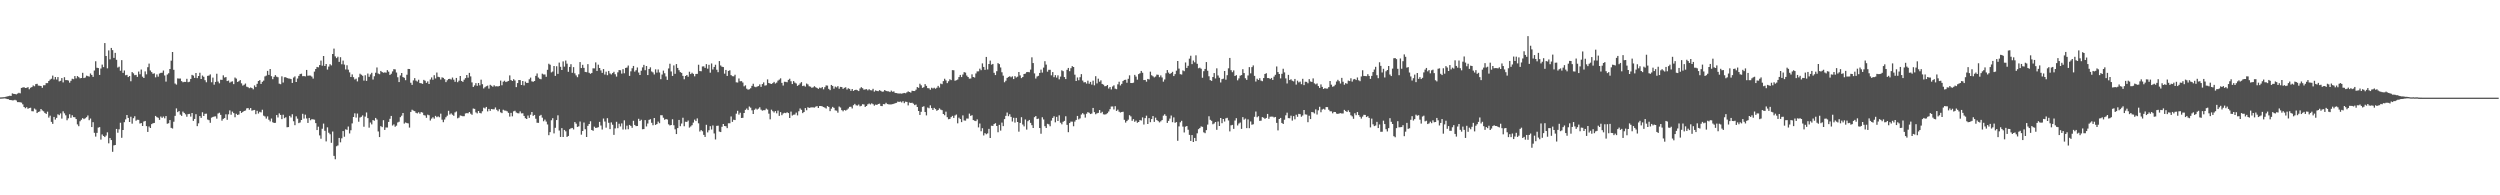 <svg xmlns="http://www.w3.org/2000/svg" width="1920" height="150"><path fill="#4f4f4f" d="M0 74.808h1v1H0zM1 74.764h1v1H1zM2 74.659h1v1H2zM3 74.593h1v1H3zM4 74.359h1v1.38H4zM5 74.039h1v2.06H5zM6 73.814h1v2.371H6zM7 73.524h1v3.291H7zM8 73.682h1v3.165H8zM9 71.72h1v5.379H9zM10 72.109h1v4.946H10zM11 72.21h1v4.461H11zM12 72.487h1v4.672H12zM13 71.906h1v6.548H13zM14 71.267h1v7.162H14zM15 71.681h1v6.855H15zM16 67.557h1v11.236H16zM17 67.197h1v12.909H17zM18 66.987h1v15.2H18zM19 67.582h1v15.553H19zM20 67.422h1v14.921H20zM21 66.941h1v16.64H21zM22 68.543h1v14.459H22zM23 67.387h1v15.347H23zM24 66.886h1v18.531H24zM25 65.614h1v19.888H25zM26 66.259h1v17.077H26zM27 64.636h1v19.544H27zM28 64.341h1v22.515H28zM29 65.73h1v20.254H29zM30 65.838h1v19.757H30zM31 66.028h1v17.679H31zM32 67.417h1v17.43H32zM33 65.501h1v20.005H33zM34 65.449h1v21.28H34zM35 63.86h1v23.66H35zM36 63.849h1v21.927H36zM37 62.194h1v28.128H37zM38 61.148h1v27.686H38zM39 60.464h1v33.154H39zM40 58.044h1v37.091H40zM41 61.027h1v28.785H41zM42 59.132h1v32.708H42zM43 61.086h1v29.416H43zM44 59.203h1v28.581H44zM45 62.51h1v25.94H45zM46 62.045h1v25.058H46zM47 59.958h1v31.122H47zM48 63.286h1v22.193H48zM49 59.296h1v27.736H49zM50 61.539h1v27.036H50zM51 61.466h1v30.92H51zM52 61.848h1v29.041H52zM53 63.506h1v24.234H53zM54 62.068h1v28.405H54zM55 60.487h1v28.054H55zM56 60.821h1v29.151H56zM57 58.424h1v31.641H57zM58 60.198h1v31.257H58zM59 58.438h1v37.105H59zM60 59.239h1v37.679H60zM61 60.171h1v32.941H61zM62 59.88h1v32.092H62zM63 55.918h1v34.802H63zM64 59.937h1v31.559H64zM65 59.528h1v31.275H65zM66 58.122h1v31.884H66zM67 58.479h1v30.206H67zM68 58.841h1v33.474H68zM69 56.406h1v34.621H69zM70 57.555h1v40.05H70zM71 59.026h1v34.83H71zM72 54.144h1v47.849H72zM73 47.044h1v57.874H73zM74 52.041h1v49.982H74zM75 52.263h1v45.738H75zM76 57.561h1v40.069H76zM77 52.657h1v54.571H77zM78 49.603h1v53.683H78zM79 51.567h1v52.87H79zM80 33.071h1v72.193H80zM81 42.989h1v61.115H81zM82 52.48h1v49.142H82zM83 38.681h1v71.396H83zM84 45.564h1v60.458H84zM85 36.834h1v70.753H85zM86 38.507h1v78.068H86zM87 44.431h1v67.233H87zM88 40.588h1v70.792H88zM89 45.943h1v53.097H89zM90 51.862h1v50.087H90zM91 51.221h1v48.103H91zM92 54.316h1v39.961H92zM93 46.207h1v59.599H93zM94 55.948h1v43.903H94zM95 54.121h1v39.723H95zM96 57.797h1v33.909H96zM97 57.518h1v30.826H97zM98 59.164h1v31.428H98zM99 58.356h1v35.345H99zM100 62.395h1v27.26H100zM101 55.357h1v39.611H101zM102 56.319h1v34.454H102zM103 57.745h1v31.531H103zM104 57.52h1v35.225H104zM105 59.015h1v32.943H105zM106 54.936h1v37.125H106zM107 57.012h1v37.839H107zM108 53.396h1v41.112H108zM109 58.898h1v37.849H109zM110 59.887h1v33.429H110zM111 54.831h1v38.027H111zM112 57.092h1v39.778H112zM113 51.588h1v49.737H113zM114 48.839h1v48.315H114zM115 54.124h1v44.191H115zM116 55.38h1v39.945H116zM117 56.655h1v38.009H117zM118 56.335h1v38.084H118zM119 59.388h1v29.654H119zM120 57.136h1v32.829H120zM121 58.866h1v31.582H121zM122 56.488h1v35.562H122zM123 55.939h1v33.557H123zM124 55.879h1v34.655H124zM125 54.165h1v35.308H125zM126 57.932h1v32.937H126zM127 62.675h1v26.468H127zM128 57.262h1v37.755H128zM129 56.255h1v38.391H129zM130 53.007h1v39.192H130zM131 46.614h1v51.563H131zM132 39.917h1v58.796H132zM133 53.588h1v39.92H133zM134 64.167h1v24.814H134zM135 64.964h1v18.286H135zM136 60.189h1v25.926H136zM137 60.363h1v24.951H137zM138 60.313h1v27.727H138zM139 62.325h1v26.679H139zM140 63.199h1v22.531H140zM141 62.892h1v23.818H141zM142 62.936h1v24.873H142zM143 60.526h1v29.144H143zM144 63.13h1v24.5H144zM145 62.75h1v24.683H145zM146 60.64h1v28.922H146zM147 57.495h1v29.284H147zM148 58.074h1v34.77H148zM149 59.818h1v31.522H149zM150 56.074h1v31.62H150zM151 60.008h1v36.887H151zM152 58.353h1v36.375H152zM153 55.856h1v33.305H153zM154 60.656h1v29.863H154zM155 57.992h1v28.226H155zM156 58.962h1v30.128H156zM157 61.617h1v25.788H157zM158 63.176h1v24.122H158zM159 58.276h1v33.534H159zM160 58.003h1v34.319H160zM161 57.138h1v37.164H161zM162 63.178h1v27.178H162zM163 59.601h1v30.204H163zM164 65.037h1v24.466H164zM165 62.943h1v26.411H165zM166 56.651h1v34.477H166zM167 62.615h1v24.598H167zM168 64.014h1v22.584H168zM169 61.221h1v26.981H169zM170 61.32h1v31.353H170zM171 57.859h1v33.445H171zM172 59.523h1v31.144H172zM173 59.166h1v28.638H173zM174 62.256h1v29.744H174zM175 61.842h1v25.942H175zM176 63.501h1v21.273H176zM177 62.753h1v25.379H177zM178 62.48h1v23.227H178zM179 64.616h1v22.248H179zM180 59.555h1v30.52H180zM181 60.347h1v27.036H181zM182 62.943h1v25.365H182zM183 62.375h1v25.509H183zM184 61.514h1v23.742H184zM185 63.995h1v22.751H185zM186 65.758h1v20.206H186zM187 65.094h1v20.142H187zM188 64.137h1v20.758H188zM189 66.545h1v16.706H189zM190 66.969h1v16.04H190zM191 67.715h1v16.58H191zM192 67.156h1v15.853H192zM193 67.63h1v17.34H193zM194 68.598h1v16.013H194zM195 65.579h1v18.849H195zM196 66.854h1v20.863H196zM197 64.355h1v20.73H197zM198 62.189h1v25.015H198zM199 61.555h1v24.308H199zM200 64.467h1v21.87H200zM201 62.805h1v21.465H201zM202 61.903h1v26.908H202zM203 58.697h1v30.755H203zM204 58.076h1v33.01H204zM205 54.424h1v34.99H205zM206 57.484h1v34.45H206zM207 53.014h1v40.22H207zM208 58.543h1v32.472H208zM209 60.816h1v33.079H209zM210 58.974h1v35.509H210zM211 57.681h1v36.629H211zM212 58.873h1v29.499H212zM213 59.322h1v30.895H213zM214 64.272h1v22.838H214zM215 64.661h1v23.594H215zM216 58.621h1v32.87H216zM217 63.403h1v24.69H217zM218 59.363h1v31.415H218zM219 59.303h1v30.778H219zM220 59.892h1v37.844H220zM221 60.283h1v37.288H221zM222 60.342h1v28.663H222zM223 60.713h1v29.478H223zM224 63.691h1v24.076H224zM225 59.569h1v33.575H225zM226 58.672h1v37.462H226zM227 62.954h1v26.407H227zM228 60.32h1v30.797H228zM229 58.248h1v36.31H229zM230 56.889h1v37.182H230zM231 56.596h1v35.58H231zM232 58.527h1v28.883H232zM233 58.436h1v32.641H233zM234 58.667h1v29.403H234zM235 53.719h1v37.258H235zM236 58.141h1v36.255H236zM237 58.012h1v32.566H237zM238 58.076h1v34.266H238zM239 58.829h1v32.724H239zM240 60.347h1v31.325H240zM241 54.991h1v36.931H241zM242 52.995h1v41.588H242zM243 51.411h1v48.464H243zM244 51.695h1v45.582H244zM245 49.976h1v54.031H245zM246 46.55h1v60.016H246zM247 50.425h1v48.453H247zM248 42.995h1v51.913H248zM249 50.713h1v49.721H249zM250 49.139h1v59.442H250zM251 53.46h1v44.349H251zM252 51.125h1v50.803H252zM253 49.292h1v53.836H253zM254 50.233h1v59.444H254zM255 41.464h1v59.542H255zM256 37.305h1v82.403H256zM257 43.327h1v78.995H257zM258 44.65h1v67.702H258zM259 43.568h1v68.132H259zM260 47.511h1v58.439H260zM261 43.925h1v65.395H261zM262 49.361h1v56.857H262zM263 46.559h1v54.104H263zM264 49.608h1v55.397H264zM265 53.352h1v45.995H265zM266 50.114h1v49.638H266zM267 53.501h1v43.697H267zM268 55.602h1v46.901H268zM269 59.113h1v40.909H269zM270 57.159h1v37.617H270zM271 59.278h1v30.581H271zM272 61.024h1v25.999H272zM273 60.436h1v29.904H273zM274 62.533h1v24.66H274zM275 59.317h1v34.161H275zM276 56.63h1v33.612H276zM277 57.374h1v32.325H277zM278 58.177h1v30.43H278zM279 61.903h1v35.42H279zM280 57.781h1v31.751H280zM281 62.125h1v24.266H281zM282 56.454h1v34.285H282zM283 58.997h1v39.034H283zM284 57.161h1v36.949H284zM285 55.927h1v39.613H285zM286 61.082h1v31.151H286zM287 58.548h1v34.173H287zM288 55.845h1v34.745H288zM289 51.821h1v39.993H289zM290 56.463h1v44.521H290zM291 57.001h1v48.277H291zM292 54.462h1v42.428H292zM293 55.371h1v42.261H293zM294 55.879h1v36.445H294zM295 55.582h1v44.225H295zM296 55.813h1v42.087H296zM297 53.842h1v44.088H297zM298 55.053h1v38.59H298zM299 57.559h1v33.694H299zM300 56.621h1v32.403H300zM301 54.836h1v41.586H301zM302 53.101h1v42.444H302zM303 53.277h1v44.065H303zM304 55.73h1v40.776H304zM305 59.317h1v34.729H305zM306 63.048h1v30.451H306zM307 57.955h1v32.042H307zM308 56.039h1v32.801H308zM309 59.166h1v27.624H309zM310 59.727h1v35.221H310zM311 61.578h1v32.451H311zM312 57.408h1v37.093H312zM313 52.956h1v41.838H313zM314 53.007h1v44.971H314zM315 63.563h1v22.399H315zM316 65.167h1v19.128H316zM317 61.732h1v23.211H317zM318 60.022h1v25.331H318zM319 61.892h1v24.749H319zM320 62.62h1v24.495H320zM321 61.226h1v24.999H321zM322 63.805h1v23.564H322zM323 63.956h1v22.087H323zM324 64.419h1v22.046H324zM325 61.349h1v27.057H325zM326 62.004h1v26.711H326zM327 63.645h1v26.846H327zM328 62.526h1v25.534H328zM329 64.503h1v24.015H329zM330 61.107h1v31.44H330zM331 59.452h1v31.623H331zM332 61.212h1v28.86H332zM333 57.758h1v33.367H333zM334 60.283h1v28.702H334zM335 55.698h1v34.298H335zM336 58.987h1v30.426H336zM337 59.31h1v30.726H337zM338 61.063h1v26.249H338zM339 59.393h1v32.518H339zM340 59.802h1v34.044H340zM341 60.818h1v30.971H341zM342 63.078h1v26.972H342zM343 61.647h1v27.173H343zM344 60.697h1v24.415H344zM345 60.505h1v27.452H345zM346 61.093h1v25.999H346zM347 59.528h1v28.583H347zM348 61.162h1v27.789H348zM349 62.833h1v23.513H349zM350 59.846h1v25.734H350zM351 63.153h1v27.741H351zM352 61.931h1v28.391H352zM353 58.369h1v30.288H353zM354 62.164h1v26.782H354zM355 62.862h1v26.439H355zM356 61.166h1v28.091H356zM357 60.004h1v27.162H357zM358 57.61h1v29.295H358zM359 59.626h1v27.427H359zM360 55.98h1v30.011H360zM361 58.649h1v28.638H361zM362 63.261h1v24.898H362zM363 66.747h1v16.599H363zM364 65.602h1v17.99H364zM365 63.847h1v22.47H365zM366 65.895h1v21.206H366zM367 63.766h1v21.479H367zM368 65.531h1v21.211H368zM369 61.203h1v25.894H369zM370 64.643h1v20.79H370zM371 67.948h1v14.765H371zM372 66.987h1v16.292H372zM373 66.19h1v15.937H373zM374 65.735h1v19.808H374zM375 68.053h1v15.626H375zM376 65.128h1v20.037H376zM377 65.845h1v17.862H377zM378 66.611h1v17.35H378zM379 65.499h1v18.45H379zM380 66.355h1v16.168H380zM381 66.211h1v18.135H381zM382 66.426h1v19.041H382zM383 65.977h1v17.951H383zM384 61.897h1v24.351H384zM385 65.465h1v21.435H385zM386 62.737h1v21.556H386zM387 61.988h1v22.927H387zM388 63.034h1v21.959H388zM389 62.631h1v22.854H389zM390 62.139h1v24.562H390zM391 57.893h1v31.634H391zM392 61.473h1v25.191H392zM393 62.233h1v27.095H393zM394 60.823h1v24.694H394zM395 61.798h1v23.225H395zM396 66.911h1v19.54H396zM397 63.773h1v23.152H397zM398 61.434h1v25.667H398zM399 61.519h1v24.047H399zM400 65.268h1v21.813H400zM401 62.208h1v24.775H401zM402 65.595h1v23.417H402zM403 62.65h1v28.121H403zM404 63.68h1v27.697H404zM405 63.625h1v25.084H405zM406 60.869h1v29.641H406zM407 59.594h1v28.496H407zM408 62.444h1v23.568H408zM409 62.819h1v26.178H409zM410 62.224h1v26.04H410zM411 58.278h1v32.925H411zM412 56.413h1v37.871H412zM413 59.548h1v34.797H413zM414 60.516h1v28.421H414zM415 60.876h1v27.329H415zM416 56.554h1v33.79H416zM417 57.182h1v35.953H417zM418 57.182h1v34.653H418zM419 58.969h1v34.411H419zM420 53.588h1v42.005H420zM421 48.944h1v54.873H421zM422 49.706h1v51.767H422zM423 55.627h1v36.736H423zM424 54.961h1v35.827H424zM425 50.709h1v51.762H425zM426 58.244h1v39.888H426zM427 50.901h1v41.33H427zM428 56.744h1v31.838H428zM429 48.058h1v52.202H429zM430 51.324h1v53.845H430zM431 53.739h1v44.653H431zM432 47.179h1v58.057H432zM433 51.226h1v48.542H433zM434 46.486h1v54.367H434zM435 48.887h1v56.281H435zM436 55.147h1v49.243H436zM437 51.425h1v47.789H437zM438 49.313h1v49.222H438zM439 55.898h1v42.353H439zM440 51.533h1v47.906H440zM441 56.332h1v37.43H441zM442 57.925h1v37.073H442zM443 59.312h1v38.148H443zM444 57.063h1v39.961H444zM445 47.685h1v45.672H445zM446 52.286h1v51.142H446zM447 49.759h1v50.865H447zM448 52.103h1v42.014H448zM449 55.231h1v44.04H449zM450 55.458h1v49.739H450zM451 49.249h1v47.398H451zM452 55.904h1v39.348H452zM453 56.701h1v36.409H453zM454 55.989h1v43.871H454zM455 52.494h1v47.963H455zM456 52.538h1v44.717H456zM457 47.905h1v50.362H457zM458 54.46h1v43.619H458zM459 49.667h1v48.036H459zM460 52.249h1v41.355H460zM461 54.064h1v42.344H461zM462 55.964h1v43.532H462zM463 53.041h1v37.988H463zM464 57.243h1v36.075H464zM465 55.058h1v42.987H465zM466 57.765h1v33.021H466zM467 54.478h1v39.824H467zM468 56.422h1v42.751H468zM469 57.202h1v36.805H469zM470 56.129h1v39.668H470zM471 55.167h1v48.407H471zM472 57.024h1v41.586H472zM473 58.846h1v34.708H473zM474 55.559h1v42.873H474zM475 53.799h1v41.222H475zM476 53.968h1v43.136H476zM477 56.538h1v38.228H477zM478 53.071h1v46.423H478zM479 56.243h1v36.178H479zM480 52.183h1v47.263H480zM481 51.885h1v44.639H481zM482 50.322h1v48.938H482zM483 58.269h1v37.7H483zM484 54.778h1v41.939H484zM485 52.419h1v45.734H485zM486 50.652h1v42.138H486zM487 55.014h1v40.92H487zM488 53.897h1v42.966H488zM489 51.807h1v44.944H489zM490 55.714h1v35.546H490zM491 57.575h1v35.299H491zM492 54.346h1v37.622H492zM493 51.752h1v47.533H493zM494 49.837h1v49.304H494zM495 53.922h1v38.345H495zM496 50.686h1v46.422H496zM497 57.632h1v37.267H497zM498 52.977h1v39.066H498zM499 51.716h1v39.831H499zM500 54.895h1v39.391H500zM501 55.586h1v40.595H501zM502 57.209h1v33.413H502zM503 53.245h1v42.699H503zM504 55.737h1v39.563H504zM505 53.366h1v40.011H505zM506 55.676h1v38.938H506zM507 60.8h1v27.679H507zM508 57.25h1v31.289H508zM509 54.243h1v36.198H509zM510 56.277h1v35.75H510zM511 58.749h1v32.634H511zM512 61.347h1v30.474H512zM513 52.572h1v42.891H513zM514 48.949h1v47.414H514zM515 54.906h1v41.076H515zM516 58.317h1v33.266H516zM517 50.235h1v45.951H517zM518 56.685h1v42.637H518zM519 49.207h1v53.767H519zM520 52.194h1v46.178H520zM521 53.904h1v38.187H521zM522 55.403h1v41.527H522zM523 55.946h1v38.945H523zM524 58.276h1v32.122H524zM525 60.876h1v36.111H525zM526 58.358h1v35.109H526zM527 57.587h1v36.049H527zM528 58.928h1v33.658H528zM529 55.115h1v42.893H529zM530 56.868h1v40.24H530zM531 55.879h1v40.252H531zM532 56.71h1v37.464H532zM533 58.603h1v33.259H533zM534 56.765h1v36.212H534zM535 56.738h1v34.173H535zM536 49.727h1v44.976H536zM537 54.6h1v46.432H537zM538 54.746h1v45.129H538zM539 51.07h1v49.718H539zM540 50.919h1v52.673H540zM541 52.126h1v53.053H541zM542 49.265h1v46.587H542zM543 52.746h1v48.922H543zM544 49.77h1v50.295H544zM545 55.811h1v41.103H545zM546 48.745h1v50.726H546zM547 53.357h1v42.996H547zM548 51.402h1v51.099H548zM549 49.713h1v57.402H549zM550 53.565h1v43.115H550zM551 55.447h1v41.083H551zM552 46.912h1v54.166H552zM553 50.274h1v51.176H553zM554 51.258h1v46.12H554zM555 51.51h1v43.706H555zM556 56.575h1v40.183H556zM557 53.684h1v43.301H557zM558 58.331h1v40.085H558zM559 54.49h1v40.19H559zM560 53.963h1v40.716H560zM561 57.701h1v31.735H561zM562 58.537h1v35.047H562zM563 58.612h1v33.326H563zM564 57.413h1v34.786H564zM565 63.245h1v24.074H565zM566 63.387h1v21.703H566zM567 60.255h1v27.771H567zM568 62.4h1v24.195H568zM569 62.288h1v28.322H569zM570 63.398h1v27.066H570zM571 66.296h1v20.488H571zM572 65.531h1v18.853H572zM573 68.088h1v15.271H573zM574 68.884h1v15.663H574zM575 68.578h1v13.214H575zM576 67.799h1v14.896H576zM577 65.929h1v18.801H577zM578 64.316h1v23.232H578zM579 66.568h1v17.734H579zM580 66.953h1v16.404H580zM581 66.454h1v17.702H581zM582 66.085h1v17.347H582zM583 64.835h1v17.539H583zM584 66.701h1v17.542H584zM585 64.552h1v20.455H585zM586 63.272h1v21.376H586zM587 65.755h1v18.86H587zM588 65.497h1v17.913H588zM589 60.96h1v23.22H589zM590 63.732h1v23.561H590zM591 64.197h1v27.427H591zM592 64.533h1v19.689H592zM593 63.824h1v21.57H593zM594 62.851h1v23.591H594zM595 64.14h1v21.179H595zM596 63.439h1v23.626H596zM597 61.917h1v23.012H597zM598 61.137h1v27.846H598zM599 60.164h1v25.972H599zM600 63.654h1v24.832H600zM601 65.673h1v21.472H601zM602 62.759h1v23.857H602zM603 62.878h1v24.026H603zM604 63.185h1v23.049H604zM605 61.354h1v25.484H605zM606 60.455h1v30.163H606zM607 62.43h1v23.257H607zM608 64.577h1v24.131H608zM609 62.258h1v25.878H609zM610 63.453h1v24.493H610zM611 64.117h1v22.362H611zM612 65.948h1v22.694H612zM613 65.19h1v20.243H613zM614 64.053h1v19.268H614zM615 63.094h1v21.25H615zM616 66.08h1v20.785H616zM617 65.765h1v20.261H617zM618 66.497h1v16.507H618zM619 64.165h1v20.542H619zM620 64.808h1v17.567H620zM621 66.268h1v16.603H621zM622 66.57h1v15.992H622zM623 67.451h1v14.974H623zM624 67.058h1v15.422H624zM625 66.199h1v16.452H625zM626 67.037h1v14.898H626zM627 67.529h1v13.955H627zM628 68.227h1v14.724H628zM629 67.268h1v14.122H629zM630 67.722h1v13.706H630zM631 66.85h1v14.855H631zM632 68.607h1v13.607H632zM633 66.95h1v15.713H633zM634 65.572h1v17.8H634zM635 65.737h1v15.713H635zM636 68.243h1v13.866H636zM637 69.207h1v16.159H637zM638 65.236h1v18.206H638zM639 65.993h1v16.072H639zM640 68.104h1v14.738H640zM641 66.504h1v18.29H641zM642 67.126h1v17.869H642zM643 66.149h1v20.385H643zM644 68.159h1v13.66H644zM645 66.724h1v15.873H645zM646 66.868h1v17.695H646zM647 68.273h1v17.253H647zM648 67.413h1v17.075H648zM649 66.998h1v17.933H649zM650 68.74h1v15.521H650zM651 67.809h1v15.525H651zM652 68.275h1v13.813H652zM653 69.743h1v12.211H653zM654 68.367h1v14.951H654zM655 69.85h1v10.941H655zM656 69.141h1v10.639H656zM657 68.925h1v11.987H657zM658 69.321h1v11.772H658zM659 69.962h1v10.332H659zM660 67.955h1v13.696H660zM661 66.95h1v14.296H661zM662 67.76h1v12.243H662zM663 68.852h1v11.382H663zM664 68.642h1v13.472H664zM665 68.443h1v12.973H665zM666 69.367h1v10.778H666zM667 68.511h1v10.98H667zM668 69.267h1v10.968H668zM669 69.402h1v9.95H669zM670 68.207h1v11.799H670zM671 70.361h1v10.794H671zM672 69.431h1v10.904H672zM673 69.836h1v10.776H673zM674 70.052h1v9.799H674zM675 69.225h1v10.417H675zM676 69.781h1v11.566H676zM677 70.45h1v11.037H677zM678 70.292h1v9.625H678zM679 69.125h1v10.959H679zM680 69.848h1v9.11H680zM681 70.086h1v9.851H681zM682 70.157h1v9.945H682zM683 70.686h1v9.545H683zM684 69.592h1v10.584H684zM685 70.434h1v9.526H685zM686 70.207h1v9.506H686zM687 71.393h1v7.876H687zM688 71.466h1v7.53H688zM689 71.709h1v6.313H689zM690 71.816h1v6.473H690zM691 71.796h1v6.189H691zM692 71.915h1v6.754H692zM693 71.638h1v6.097H693zM694 71.391h1v7.848H694zM695 71.649h1v6.448H695zM696 70.917h1v7.354H696zM697 70.214h1v10.714H697zM698 70.67h1v8.098H698zM699 71.111h1v7.995H699zM700 69.676h1v9.233H700zM701 69.894h1v9.734H701zM702 69.953h1v10.778H702zM703 68.884h1v11.417H703zM704 66.884h1v15.296H704zM705 67.442h1v17.787H705zM706 64.325h1v23.948H706zM707 65.515h1v20.339H707zM708 67.465h1v14.623H708zM709 66.964h1v14.651H709zM710 64.62h1v21.38H710zM711 65.961h1v22.653H711zM712 67.676h1v14.919H712zM713 67.861h1v15.312H713zM714 68.916h1v11.955H714zM715 67.378h1v15.688H715zM716 67.946h1v16.546H716zM717 67.378h1v15.445H717zM718 68.136h1v15.653H718zM719 67.392h1v17.684H719zM720 65.957h1v18.503H720zM721 67.236h1v15.995H721zM722 64.229h1v19.934H722zM723 64.65h1v19.991H723zM724 62.306h1v25.267H724zM725 60.459h1v28.073H725zM726 61.732h1v24.037H726zM727 63.856h1v26.171H727zM728 62.425h1v29.19H728zM729 60.867h1v30.469H729zM730 61.551h1v28.405H730zM731 53.854h1v35.118H731zM732 53.954h1v36.617H732zM733 61.979h1v26.702H733zM734 61.606h1v26.349H734zM735 61.079h1v33.662H735zM736 59.191h1v31.165H736zM737 57.543h1v33.87H737zM738 59.175h1v34.61H738zM739 57.236h1v31.373H739zM740 55.419h1v37.089H740zM741 55.765h1v36.883H741zM742 58.003h1v33.04H742zM743 59.12h1v31.948H743zM744 60.427h1v26.814H744zM745 60.331h1v28.643H745zM746 57.106h1v31.385H746zM747 59.122h1v33.111H747zM748 59.571h1v33.163H748zM749 56.419h1v36.626H749zM750 54.852h1v36.86H750zM751 54.79h1v43.065H751zM752 52.725h1v42.145H752zM753 53.929h1v46.89H753zM754 48.701h1v49.755H754zM755 51.4h1v52.623H755zM756 53.648h1v48.581H756zM757 43.716h1v59.405H757zM758 53.352h1v49.085H758zM759 49.175h1v49.805H759zM760 46.536h1v59.444H760zM761 49.681h1v46.885H761zM762 49.111h1v47.617H762zM763 55.923h1v39.339H763zM764 57.639h1v36.976H764zM765 54.689h1v42.06H765zM766 48.468h1v53.117H766zM767 49.255h1v46.626H767zM768 51.819h1v48.471H768zM769 55.508h1v38.624H769zM770 58.12h1v38.75H770zM771 63.203h1v28.304H771zM772 61.997h1v26.999H772zM773 59.859h1v26.56H773zM774 59.106h1v30.114H774zM775 58.566h1v29.197H775zM776 59.326h1v30.442H776zM777 58.635h1v34.708H777zM778 60.727h1v29.73H778zM779 58.445h1v35.695H779zM780 59.521h1v30.998H780zM781 58.894h1v34.797H781zM782 55.286h1v45.834H782zM783 57.905h1v36.491H783zM784 60.006h1v30.023H784zM785 59.159h1v36.462H785zM786 56.82h1v40.247H786zM787 56.513h1v35.225H787zM788 55.415h1v44.104H788zM789 55.236h1v37.83H789zM790 55.506h1v36.628H790zM791 53.458h1v40.911H791zM792 44.03h1v52.147H792zM793 48.425h1v49.886H793zM794 56.371h1v33.628H794zM795 60.303h1v28.833H795zM796 58.729h1v32.692H796zM797 58.232h1v32.854H797zM798 56.033h1v42.296H798zM799 53.446h1v49.265H799zM800 55.751h1v34.321H800zM801 51.913h1v39.815H801zM802 47.001h1v49.929H802zM803 49.612h1v48.67H803zM804 55.021h1v40.048H804zM805 53.584h1v41.916H805zM806 53.613h1v43.369H806zM807 57.843h1v34.795H807zM808 55.323h1v35.255H808zM809 59.276h1v30.009H809zM810 57.722h1v36.223H810zM811 59.608h1v30.135H811zM812 57.854h1v35.077H812zM813 60.951h1v27.615H813zM814 58.813h1v35.443H814zM815 53.993h1v41.472H815zM816 54.684h1v38.846H816zM817 59.205h1v33.603H817zM818 60.748h1v28.558H818zM819 53.586h1v42.325H819zM820 52.174h1v49.366H820zM821 54.698h1v39.808H821zM822 52.359h1v41.032H822zM823 50.78h1v42.68H823zM824 51.453h1v45.523H824zM825 57.344h1v36.061H825zM826 62.199h1v29.92H826zM827 59.475h1v29.547H827zM828 61.633h1v30.055H828zM829 59.303h1v31.63H829zM830 56.934h1v31.028H830zM831 61.855h1v25.038H831zM832 63.3h1v24.541H832zM833 63.055h1v27.24H833zM834 64.197h1v23.149H834zM835 61.967h1v24.145H835zM836 64.309h1v22.316H836zM837 62.897h1v24.69H837zM838 64.98h1v22.188H838zM839 61.931h1v20.966H839zM840 65.549h1v20.579H840zM841 58.525h1v29.233H841zM842 64.057h1v22.989H842zM843 60.402h1v26.278H843zM844 62.791h1v21.717H844zM845 61.67h1v25.2H845zM846 64.469h1v21.41H846zM847 65.014h1v22.802H847zM848 66.245h1v21.751H848zM849 66.117h1v21.593H849zM850 65.298h1v21.614H850zM851 67.978h1v17.675H851zM852 66.813h1v17.045H852zM853 68.706h1v13.092H853zM854 66.403h1v15.34H854zM855 65.522h1v18.54H855zM856 68.095h1v13.447H856zM857 68.486h1v16.718H857zM858 64.748h1v19.455H858zM859 62.796h1v23.014H859zM860 65.646h1v20.797H860zM861 64.435h1v21.572H861zM862 62.276h1v23.516H862zM863 61.411h1v30.581H863zM864 61.249h1v32.932H864zM865 63.563h1v29.419H865zM866 60.544h1v31.341H866zM867 57.854h1v30.602H867zM868 63.766h1v25.631H868zM869 63.787h1v28.993H869zM870 63.487h1v28H870zM871 57.495h1v36.045H871zM872 58.841h1v33.758H872zM873 61.21h1v33.049H873zM874 56.953h1v36.768H874zM875 56.25h1v35.983H875zM876 54.481h1v38.08H876zM877 55.843h1v34.319H877zM878 61.466h1v34.157H878zM879 61.386h1v29.357H879zM880 62.709h1v26.107H880zM881 60.615h1v34.642H881zM882 61.002h1v29.7H882zM883 55.028h1v38.814H883zM884 57.781h1v33.678H884zM885 58.582h1v30.538H885zM886 59.418h1v34.159H886zM887 58.802h1v31.57H887zM888 57.271h1v34.93H888zM889 57.47h1v35.585H889zM890 59.308h1v34.715H890zM891 57.893h1v35.315H891zM892 59.493h1v32.726H892zM893 62.743h1v26.065H893zM894 61.018h1v26.729H894zM895 56.273h1v32.696H895zM896 53.801h1v40.586H896zM897 55.733h1v37.111H897zM898 56.854h1v34.237H898zM899 56.099h1v32.644H899zM900 55.142h1v38.698H900zM901 58.434h1v31.712H901zM902 56.955h1v37.331H902zM903 54.291h1v39.474H903zM904 46.843h1v61.314H904zM905 52.689h1v44.363H905zM906 56.976h1v36.954H906zM907 57.223h1v35.562H907zM908 54.055h1v43.2H908zM909 54.705h1v47.052H909zM910 47.964h1v49.293H910zM911 52.155h1v44.633H911zM912 50.56h1v49.084H912zM913 45.069h1v58.526H913zM914 42.785h1v65.468H914zM915 49.237h1v54.482H915zM916 46.513h1v62.548H916zM917 47.896h1v58.016H917zM918 42.519h1v65.809H918zM919 49.017h1v53.365H919zM920 52.446h1v46.764H920zM921 51.988h1v46.374H921zM922 52.808h1v44.244H922zM923 59.702h1v37.723H923zM924 54.657h1v46.983H924zM925 52.924h1v49.384H925zM926 47.66h1v52.296H926zM927 54.346h1v41.348H927zM928 58.591h1v30.677H928zM929 61.553h1v30.46H929zM930 62.121h1v30.657H930zM931 59.113h1v36.315H931zM932 56.099h1v38.7H932zM933 60.258h1v33.438H933zM934 52.478h1v47.194H934zM935 57.941h1v35.393H935zM936 59.681h1v37.082H936zM937 63.357h1v27.258H937zM938 60.75h1v33.871H938zM939 60.416h1v30.959H939zM940 54.531h1v38.796H940zM941 61.203h1v29.689H941zM942 57.765h1v32.721H942zM943 52.473h1v40.048H943zM944 44.472h1v56.454H944zM945 53.897h1v42.355H945zM946 55.449h1v40.456H946zM947 54.078h1v44.884H947zM948 58.39h1v34.195H948zM949 57.694h1v33.097H949zM950 61.67h1v34.699H950zM951 60.205h1v34.665H951zM952 58.113h1v35.967H952zM953 57.637h1v41.33H953zM954 53.142h1v36.816H954zM955 56.099h1v35.807H955zM956 60.116h1v30.97H956zM957 61.354h1v37.059H957zM958 57.964h1v33.713H958zM959 51.572h1v46.873H959zM960 56.298h1v36.979H960zM961 51.54h1v44.243H961zM962 50.249h1v45.205H962zM963 58.28h1v31.414H963zM964 62.592h1v23.056H964zM965 60.459h1v29.618H965zM966 61.434h1v27.787H966zM967 60.036h1v32.77H967zM968 61.906h1v30.792H968zM969 62.35h1v27.622H969zM970 59.969h1v30.435H970zM971 56.82h1v34.45H971zM972 56.197h1v34.356H972zM973 59.935h1v27.588H973zM974 59.956h1v31.261H974zM975 60.738h1v28.911H975zM976 59.83h1v29.73H976zM977 61.366h1v28.224H977zM978 58.85h1v31.346H978zM979 57.456h1v32.367H979zM980 51.057h1v43.307H980zM981 55.323h1v44.802H981zM982 56.854h1v34.53H982zM983 60.198h1v30.391H983zM984 56.696h1v37.732H984zM985 52.808h1v42.41H985zM986 55.591h1v36.384H986zM987 60.198h1v28.393H987zM988 64.119h1v22.39H988zM989 57.509h1v33.241H989zM990 61.491h1v29.316H990zM991 60.899h1v27.951H991zM992 62.016h1v30.609H992zM993 62.517h1v26.672H993zM994 60.626h1v31.041H994zM995 64.975h1v23.145H995zM996 61.935h1v27.762H996zM997 63.261h1v24.17H997zM998 62.652h1v25.035H998zM999 64.648h1v25.003H999zM1000 60.507h1v28.155H1000zM1001 65.376h1v19.098H1001zM1002 62.789h1v25.09H1002zM1003 62.858h1v25.155H1003zM1004 63.95h1v29.897H1004zM1005 60.775h1v28.132H1005zM1006 62.542h1v28.92H1006zM1007 62.92h1v23.113H1007zM1008 60.221h1v26.033H1008zM1009 63.995h1v23.156H1009zM1010 64.78h1v19.215H1010zM1011 64.078h1v23.898H1011zM1012 66.108h1v18.613H1012zM1013 67.55h1v14.459H1013zM1014 64.796h1v21.428H1014zM1015 66.724h1v17.382H1015zM1016 68.34h1v15.203H1016zM1017 67.703h1v16.51H1017zM1018 68.031h1v14.186H1018zM1019 68.031h1v14.232H1019zM1020 66.907h1v17.384H1020zM1021 62.215h1v23.236H1021zM1022 65.018h1v20.508H1022zM1023 66.632h1v20.423H1023zM1024 66.218h1v19.744H1024zM1025 65.099h1v20.925H1025zM1026 62.629h1v24.619H1026zM1027 61.304h1v26.196H1027zM1028 62.359h1v24.765H1028zM1029 64.146h1v22.719H1029zM1030 59.789h1v27.427H1030zM1031 62.78h1v24.372H1031zM1032 65.067h1v19.286H1032zM1033 63.835h1v21.447H1033zM1034 64.307h1v21.705H1034zM1035 61.878h1v22.866H1035zM1036 62.267h1v23.836H1036zM1037 60.102h1v28.414H1037zM1038 62.691h1v26.725H1038zM1039 60.999h1v30.236H1039zM1040 60.633h1v26.368H1040zM1041 61.498h1v26.976H1041zM1042 59.475h1v26.617H1042zM1043 61.631h1v26.736H1043zM1044 62.338h1v27.37H1044zM1045 58.722h1v32.346H1045zM1046 53.954h1v35.58H1046zM1047 58.292h1v29.897H1047zM1048 58.436h1v29.819H1048zM1049 58.532h1v31.385H1049zM1050 56.992h1v32.257H1050zM1051 58.294h1v32.289H1051zM1052 60.558h1v37.276H1052zM1053 58.285h1v32.822H1053zM1054 55.341h1v40.13H1054zM1055 53.428h1v43.454H1055zM1056 51.283h1v45.104H1056zM1057 57.761h1v35.821H1057zM1058 60.043h1v38.332H1058zM1059 47.813h1v47.768H1059zM1060 50.603h1v50.636H1060zM1061 55.653h1v45.516H1061zM1062 52.835h1v39.856H1062zM1063 59.489h1v35.779H1063zM1064 54.728h1v44.511H1064zM1065 53.762h1v47.228H1065zM1066 50.697h1v47.732H1066zM1067 57.241h1v33.525H1067zM1068 58.415h1v35.122H1068zM1069 52.682h1v42.57H1069zM1070 44.753h1v59.828H1070zM1071 44.6h1v60.799H1071zM1072 45.422h1v52.975H1072zM1073 52.844h1v40.243H1073zM1074 57.751h1v40.044H1074zM1075 44.913h1v52.788H1075zM1076 52.787h1v44.82H1076zM1077 46.992h1v49.18H1077zM1078 41.778h1v62.84H1078zM1079 43.627h1v57.489H1079zM1080 51.913h1v42.47H1080zM1081 51.549h1v47.42H1081zM1082 55.724h1v42.808H1082zM1083 58.71h1v33.273H1083zM1084 61.853h1v27.398H1084zM1085 60.075h1v32.497H1085zM1086 57.314h1v34.173H1086zM1087 63.068h1v24.974H1087zM1088 56.053h1v32.806H1088zM1089 60.551h1v27.91H1089zM1090 59.228h1v32.664H1090zM1091 60.711h1v34.228H1091zM1092 59.754h1v29.755H1092zM1093 55.614h1v33.229H1093zM1094 53.478h1v39.684H1094zM1095 52.19h1v40.538H1095zM1096 54.758h1v40.538H1096zM1097 53.796h1v40.982H1097zM1098 56.319h1v37.127H1098zM1099 53.993h1v40.643H1099zM1100 53.508h1v38.924H1100zM1101 56.163h1v37.732H1101zM1102 61.665h1v32.017H1102zM1103 62.519h1v28.057H1103zM1104 52.773h1v39.629H1104zM1105 52.473h1v43.861H1105zM1106 56.683h1v37.725H1106zM1107 57.671h1v33.765H1107zM1108 52.412h1v50.238H1108zM1109 56.586h1v38.963H1109zM1110 50.787h1v41.95H1110zM1111 51.869h1v47.029H1111zM1112 54.533h1v42.277H1112zM1113 49.983h1v50.449H1113zM1114 53.318h1v47.132H1114zM1115 51.961h1v45.763H1115zM1116 52.707h1v43.383H1116zM1117 46.351h1v56.496H1117zM1118 50.633h1v54.283H1118zM1119 51.954h1v45.244H1119zM1120 46.511h1v48.734H1120zM1121 52.396h1v47.276H1121zM1122 54.037h1v47.059H1122zM1123 47.342h1v49.885H1123zM1124 43.366h1v56.358H1124zM1125 48.061h1v57.865H1125zM1126 50.892h1v45.713H1126zM1127 48.965h1v52.255H1127zM1128 52.872h1v45.175H1128zM1129 50.443h1v48.846H1129zM1130 50.709h1v46.651H1130zM1131 54.202h1v40.158H1131zM1132 55.728h1v45.175H1132zM1133 53.867h1v42.703H1133zM1134 56.687h1v38.675H1134zM1135 55.909h1v37.677H1135zM1136 59.228h1v30.964H1136zM1137 61.549h1v33.248H1137zM1138 53.492h1v40.062H1138zM1139 51.897h1v45.029H1139zM1140 48.507h1v51.215H1140zM1141 51.819h1v45.784H1141zM1142 51.235h1v47.217H1142zM1143 56.504h1v40.037H1143zM1144 48.122h1v51.721H1144zM1145 53.515h1v45.173H1145zM1146 50.695h1v46.132H1146zM1147 52.414h1v43.799H1147zM1148 52.277h1v44.486H1148zM1149 52.35h1v44.477H1149zM1150 52.505h1v44.923H1150zM1151 51.695h1v46.136H1151zM1152 52.979h1v42.062H1152zM1153 48.74h1v49.725H1153zM1154 50.748h1v52.403H1154zM1155 53.334h1v45.239H1155zM1156 55.424h1v42.866H1156zM1157 58.04h1v43.557H1157zM1158 52.451h1v52.873H1158zM1159 46.82h1v56.246H1159zM1160 51.315h1v53.987H1160zM1161 49.509h1v53.051H1161zM1162 43.391h1v63.394H1162zM1163 46.799h1v58.041H1163zM1164 43.54h1v58.434H1164zM1165 48.688h1v56.473H1165zM1166 44.103h1v60.101H1166zM1167 51.329h1v47.663H1167zM1168 47.987h1v50.085H1168zM1169 44.918h1v61.08H1169zM1170 39.37h1v65.752H1170zM1171 42.192h1v65.093H1171zM1172 43.604h1v60.05H1172zM1173 27.757h1v79.631H1173zM1174 49.04h1v54.596H1174zM1175 35.101h1v67.457H1175zM1176 37.939h1v75.498H1176zM1177 44.95h1v65.379H1177zM1178 42.302h1v61.879H1178zM1179 45.332h1v63.124H1179zM1180 47.118h1v54.042H1180zM1181 40.613h1v65.045H1181zM1182 45.39h1v61.579H1182zM1183 48.683h1v46.125H1183zM1184 47.392h1v58.418H1184zM1185 44.71h1v57.523H1185zM1186 52.853h1v41.781H1186zM1187 46.905h1v53.722H1187zM1188 47.266h1v57.743H1188zM1189 45.678h1v52.719H1189zM1190 49.329h1v49.055H1190zM1191 47.232h1v57.084H1191zM1192 41.924h1v55.292H1192zM1193 53.291h1v46.56H1193zM1194 48.193h1v54.438H1194zM1195 48.054h1v60.63H1195zM1196 54.167h1v45.562H1196zM1197 53.165h1v41.897H1197zM1198 52.54h1v48.219H1198zM1199 54.24h1v45.93H1199zM1200 51.904h1v45.745H1200zM1201 50.031h1v46.326H1201zM1202 53.476h1v48.732H1202zM1203 54.778h1v49.458H1203zM1204 48.894h1v48.858H1204zM1205 46.763h1v47.974H1205zM1206 46.85h1v55.816H1206zM1207 49.249h1v48.24H1207zM1208 54.829h1v38.899H1208zM1209 54.943h1v42.122H1209zM1210 44.962h1v54.005H1210zM1211 48.923h1v48.748H1211zM1212 56.11h1v39.561H1212zM1213 51.015h1v49.789H1213zM1214 45.824h1v52.19H1214zM1215 39.542h1v58.594H1215zM1216 53.4h1v47.194H1216zM1217 45.097h1v53.905H1217zM1218 49.386h1v55.029H1218zM1219 50.782h1v45.999H1219zM1220 48.926h1v52.854H1220zM1221 48.134h1v52.248H1221zM1222 43.817h1v58.883H1222zM1223 50.395h1v48.846H1223zM1224 46.442h1v55.862H1224zM1225 38.155h1v62.758H1225zM1226 46.488h1v54.037H1226zM1227 42.7h1v53.815H1227zM1228 50.679h1v46.878H1228zM1229 54.936h1v40.112H1229zM1230 50.423h1v49.554H1230zM1231 48.404h1v53.227H1231zM1232 47.704h1v47.713H1232zM1233 54.696h1v51.753H1233zM1234 56.174h1v39.224H1234zM1235 55.419h1v46.933H1235zM1236 58.111h1v37.015H1236zM1237 51.716h1v50.369H1237zM1238 49.64h1v52.534H1238zM1239 49.862h1v53.905H1239zM1240 50.285h1v52.316H1240zM1241 44.458h1v59.336H1241zM1242 42.947h1v56.223H1242zM1243 49.313h1v48.695H1243zM1244 48.31h1v51.424H1244zM1245 54.785h1v44.173H1245zM1246 42.339h1v63.593H1246zM1247 46.218h1v54.61H1247zM1248 46.099h1v52.682H1248zM1249 50.393h1v53.491H1249zM1250 53.751h1v45.312H1250zM1251 56.811h1v37.949H1251zM1252 54.861h1v40.98H1252zM1253 44.982h1v55.814H1253zM1254 48.724h1v48.073H1254zM1255 56.378h1v41.879H1255zM1256 53.453h1v46.047H1256zM1257 49.352h1v53.186H1257zM1258 52.489h1v41.568H1258zM1259 50.878h1v41.913H1259zM1260 54.515h1v41.81H1260zM1261 55.385h1v38.638H1261zM1262 51.21h1v47.762H1262zM1263 51.926h1v39.533H1263zM1264 42.052h1v52.943H1264zM1265 50.361h1v47.169H1265zM1266 56.261h1v37.224H1266zM1267 56.676h1v40.446H1267zM1268 55.662h1v39.533H1268zM1269 51.981h1v44.314H1269zM1270 54.561h1v41.122H1270zM1271 53.08h1v42.909H1271zM1272 58.179h1v43.152H1272zM1273 51.231h1v50.847H1273zM1274 57.626h1v39.602H1274zM1275 54.002h1v41.22H1275zM1276 53.149h1v44.839H1276zM1277 54.137h1v52.188H1277zM1278 54.957h1v53.841H1278zM1279 51.421h1v41.479H1279zM1280 54.723h1v38.601H1280zM1281 50.8h1v47.194H1281zM1282 49.674h1v48.512H1282zM1283 53.345h1v43.967H1283zM1284 43.602h1v62.781H1284zM1285 48.839h1v58.954H1285zM1286 46.937h1v56.047H1286zM1287 55.847h1v44.646H1287zM1288 56.115h1v42.522H1288zM1289 52.194h1v42.628H1289zM1290 55.108h1v50.57H1290zM1291 46.207h1v53.468H1291zM1292 54.213h1v40.659H1292zM1293 49.265h1v51.648H1293zM1294 53.487h1v43.561H1294zM1295 45.889h1v54.685H1295zM1296 46.912h1v51.929H1296zM1297 48.328h1v51.614H1297zM1298 45.298h1v50.181H1298zM1299 49.173h1v53.603H1299zM1300 47.557h1v49.348H1300zM1301 51.97h1v47.839H1301zM1302 51.997h1v49.426H1302zM1303 52.487h1v42.213H1303zM1304 54.556h1v43.69H1304zM1305 57.77h1v40.957H1305zM1306 53.112h1v41.925H1306zM1307 49.603h1v44.015H1307zM1308 54.89h1v39.769H1308zM1309 58.342h1v35.871H1309zM1310 57.731h1v41.779H1310zM1311 56.605h1v36.132H1311zM1312 51.473h1v41.744H1312zM1313 49.102h1v43.22H1313zM1314 52.773h1v39.638H1314zM1315 45.076h1v49.824H1315zM1316 51.718h1v44.01H1316zM1317 52.233h1v45.953H1317zM1318 50.221h1v44.706H1318zM1319 55.209h1v45.624H1319zM1320 57.33h1v37.677H1320zM1321 52.863h1v42.717H1321zM1322 53.986h1v44.777H1322zM1323 53.824h1v45.963H1323zM1324 57.816h1v32.257H1324zM1325 60.095h1v27.574H1325zM1326 59.406h1v32.467H1326zM1327 56.477h1v39.155H1327zM1328 52.485h1v40.563H1328zM1329 59.612h1v30.973H1329zM1330 57.719h1v35.187H1330zM1331 52.92h1v40.124H1331zM1332 52.675h1v40.053H1332zM1333 54h1v41.946H1333zM1334 51.885h1v42.133H1334zM1335 55.364h1v40.085H1335zM1336 57.063h1v36.892H1336zM1337 57.413h1v37.345H1337zM1338 53.613h1v37.812H1338zM1339 54.636h1v38.927H1339zM1340 52.517h1v42.314H1340zM1341 61.601h1v31.236H1341zM1342 55.989h1v36.319H1342zM1343 61.604h1v27.478H1343zM1344 61.615h1v28.199H1344zM1345 60.184h1v28.414H1345zM1346 59.413h1v30.996H1346zM1347 58.937h1v26.729H1347zM1348 63.805h1v24.411H1348zM1349 61.816h1v25.257H1349zM1350 61.929h1v25.225H1350zM1351 60.443h1v31.09H1351zM1352 59.443h1v31.572H1352zM1353 63.485h1v21.028H1353zM1354 66.186h1v18.833H1354zM1355 65.813h1v19.407H1355zM1356 67.733h1v14.042H1356zM1357 65.17h1v18.244H1357zM1358 65.52h1v19.629H1358zM1359 65.936h1v16.132H1359zM1360 63.558h1v22.319H1360zM1361 65.472h1v20.822H1361zM1362 63.165h1v25.386H1362zM1363 64.236h1v23.049H1363zM1364 63.448h1v25.363H1364zM1365 61.382h1v29.973H1365zM1366 59.09h1v28.487H1366zM1367 54.51h1v36.848H1367zM1368 59.85h1v29.911H1368zM1369 55.698h1v33.973H1369zM1370 60.782h1v35.727H1370zM1371 59.081h1v33.214H1371zM1372 51.972h1v40.277H1372zM1373 52.913h1v45.024H1373zM1374 55.93h1v39.721H1374zM1375 57.246h1v34.976H1375zM1376 54.874h1v37.604H1376zM1377 53.954h1v42.921H1377zM1378 54.575h1v36.432H1378zM1379 60.011h1v32.863H1379zM1380 57.55h1v33.317H1380zM1381 59.438h1v31.687H1381zM1382 58.239h1v32.58H1382zM1383 61.008h1v30.371H1383zM1384 59.793h1v35.07H1384zM1385 59.951h1v39.449H1385zM1386 55.783h1v40.078H1386zM1387 60.345h1v37.073H1387zM1388 55.245h1v37.855H1388zM1389 58.69h1v36.917H1389zM1390 56.776h1v36.377H1390zM1391 54.474h1v39.691H1391zM1392 58.074h1v32.982H1392zM1393 57.026h1v35.713H1393zM1394 55.035h1v34.635H1394zM1395 56.628h1v37.654H1395zM1396 49.168h1v45.859H1396zM1397 54.561h1v34.346H1397zM1398 54.955h1v39.684H1398zM1399 54.314h1v39.615H1399zM1400 53.549h1v43.969H1400zM1401 55.694h1v35.477H1401zM1402 56.383h1v34.658H1402zM1403 54.671h1v37.089H1403zM1404 54.984h1v40.371H1404zM1405 59.596h1v33.678H1405zM1406 57.136h1v40.046H1406zM1407 57.351h1v30.753H1407zM1408 55.282h1v38.691H1408zM1409 57.351h1v35.15H1409zM1410 52.345h1v41.094H1410zM1411 56.461h1v37.597H1411zM1412 55.524h1v36.01H1412zM1413 53.091h1v41.636H1413zM1414 56.738h1v35.864H1414zM1415 56.31h1v37.704H1415zM1416 59.317h1v33.106H1416zM1417 54.442h1v41.3H1417zM1418 58.775h1v33.838H1418zM1419 58.781h1v35.825H1419zM1420 58.701h1v35.647H1420zM1421 56.685h1v39.078H1421zM1422 56.843h1v38.503H1422zM1423 58.452h1v34.404H1423zM1424 55.023h1v37.031H1424zM1425 58.266h1v35.212H1425zM1426 52.748h1v38.137H1426zM1427 56.994h1v40.055H1427zM1428 51.869h1v45.473H1428zM1429 53.272h1v43.461H1429zM1430 55.238h1v38.476H1430zM1431 53.259h1v42.568H1431zM1432 46.477h1v52.939H1432zM1433 48.528h1v47.278H1433zM1434 53.151h1v46.619H1434zM1435 56.275h1v34.669H1435zM1436 58.66h1v34.173H1436zM1437 59.837h1v33.861H1437zM1438 59.203h1v34.944H1438zM1439 59.225h1v32.708H1439zM1440 58.843h1v30.856H1440zM1441 56.751h1v39.073H1441zM1442 56.955h1v36.361H1442zM1443 56.902h1v34.607H1443zM1444 56.657h1v35.388H1444zM1445 55.886h1v37.242H1445zM1446 50.757h1v40.925H1446zM1447 49.386h1v44.584H1447zM1448 52.986h1v40.79H1448zM1449 59.054h1v33.848H1449zM1450 58.195h1v38.032H1450zM1451 59.438h1v34.36H1451zM1452 54.613h1v40.272H1452zM1453 48.713h1v44.076H1453zM1454 55.758h1v38.288H1454zM1455 58.175h1v33.994H1455zM1456 53.217h1v42.824H1456zM1457 58.202h1v35.697H1457zM1458 54.916h1v39.86H1458zM1459 51.395h1v46.912H1459zM1460 57.632h1v40.497H1460zM1461 59.94h1v32.632H1461zM1462 51.837h1v49.43H1462zM1463 48.232h1v56.278H1463zM1464 51.151h1v54.539H1464zM1465 52.052h1v47.512H1465zM1466 55.854h1v39.856H1466zM1467 55.724h1v37.649H1467zM1468 56.559h1v47.906H1468zM1469 51.592h1v51.245H1469zM1470 55.621h1v47.7H1470zM1471 51.936h1v43.456H1471zM1472 47.097h1v56.722H1472zM1473 53.185h1v47.787H1473zM1474 54.737h1v45.095H1474zM1475 53.098h1v43.376H1475zM1476 57.14h1v34.363H1476zM1477 61.024h1v29.533H1477zM1478 57.17h1v33.951H1478zM1479 60.736h1v30.233H1479zM1480 59.136h1v30.572H1480zM1481 59.541h1v29.728H1481zM1482 59.537h1v27.368H1482zM1483 62.723h1v24.759H1483zM1484 61.469h1v28.84H1484zM1485 60.768h1v30.595H1485zM1486 63.304h1v28.364H1486zM1487 57.207h1v28.073H1487zM1488 60.157h1v29.247H1488zM1489 62.279h1v26.246H1489zM1490 61.983h1v24.651H1490zM1491 63.638h1v26.198H1491zM1492 66.623h1v15.988H1492zM1493 68.719h1v12.731H1493zM1494 68.436h1v13.159H1494zM1495 67.046h1v14.605H1495zM1496 67.245h1v17.556H1496zM1497 66.06h1v17.221H1497zM1498 67.046h1v17.551H1498zM1499 67.387h1v16.102H1499zM1500 66.657h1v18.995H1500zM1501 65.767h1v19.359H1501zM1502 66.149h1v17.189H1502zM1503 64.7h1v19.673H1503zM1504 64.222h1v21.394H1504zM1505 63.728h1v27.432H1505zM1506 62.247h1v22.184H1506zM1507 62.446h1v24.241H1507zM1508 63.815h1v24.9H1508zM1509 59.29h1v30.336H1509zM1510 55.687h1v37.43H1510zM1511 51.565h1v42.348H1511zM1512 56.154h1v37.535H1512zM1513 58.383h1v34.969H1513zM1514 53.183h1v39.631H1514zM1515 58.575h1v31.479H1515zM1516 56.651h1v34.813H1516zM1517 55.692h1v39.345H1517zM1518 56.824h1v35.692H1518zM1519 48.576h1v45.028H1519zM1520 58.868h1v35.214H1520zM1521 56.174h1v35.905H1521zM1522 54.76h1v44.701H1522zM1523 53.922h1v40.382H1523zM1524 51.759h1v45.379H1524zM1525 55.641h1v43.12H1525zM1526 57.2h1v38.846H1526zM1527 56.225h1v40.991H1527zM1528 51.517h1v43.593H1528zM1529 49.521h1v49.201H1529zM1530 46.799h1v50.996H1530zM1531 55.369h1v39.556H1531zM1532 54.968h1v45.159H1532zM1533 45.341h1v53.777H1533zM1534 47.47h1v57.835H1534zM1535 45.012h1v55.875H1535zM1536 42.087h1v55.628H1536zM1537 42.279h1v56.846H1537zM1538 42.856h1v57.26H1538zM1539 48.15h1v58.869H1539zM1540 48.157h1v50.046H1540zM1541 51.265h1v51.609H1541zM1542 38.811h1v60.165H1542zM1543 38.626h1v60.426H1543zM1544 43.559h1v58.112H1544zM1545 46.28h1v56.606H1545zM1546 44.053h1v58.093H1546zM1547 46.317h1v55.404H1547zM1548 54.449h1v48.725H1548zM1549 53.139h1v51.676H1549zM1550 48.672h1v52.513H1550zM1551 52.288h1v48.174H1551zM1552 49.118h1v53.152H1552zM1553 50.887h1v56.706H1553zM1554 51.089h1v48.311H1554zM1555 48.205h1v56.258H1555zM1556 48.717h1v45.816H1556zM1557 52.219h1v44.981H1557zM1558 52.766h1v45.578H1558zM1559 42.49h1v59.574H1559zM1560 45.609h1v51.224H1560zM1561 48.775h1v48.938H1561zM1562 46.037h1v52H1562zM1563 50.807h1v50.35H1563zM1564 54.824h1v39.57H1564zM1565 52.872h1v40.185H1565zM1566 50.212h1v43.799H1566zM1567 55.916h1v38.329H1567zM1568 58.74h1v35.347H1568zM1569 56.435h1v34.914H1569zM1570 59.145h1v32.392H1570zM1571 60.871h1v28.597H1571zM1572 52.464h1v40.471H1572zM1573 51.558h1v38.904H1573zM1574 55.831h1v38.901H1574zM1575 51.849h1v45.937H1575zM1576 51.4h1v43.79H1576zM1577 55.534h1v35.525H1577zM1578 52.977h1v43.266H1578zM1579 48.47h1v48.963H1579zM1580 44.662h1v52.964H1580zM1581 46.877h1v56.855H1581zM1582 50.665h1v49.343H1582zM1583 48.216h1v53.877H1583zM1584 49.738h1v50.906H1584zM1585 42.524h1v66.246H1585zM1586 39.874h1v63.046H1586zM1587 43.684h1v57.922H1587zM1588 52.164h1v59.625H1588zM1589 47.401h1v58.409H1589zM1590 46.431h1v60.24H1590zM1591 45.291h1v57.407H1591zM1592 55.6h1v44.12H1592zM1593 43.6h1v57.219H1593zM1594 46.268h1v53.522H1594zM1595 46.832h1v55.754H1595zM1596 38.692h1v63.241H1596zM1597 44.778h1v59.052H1597zM1598 47.017h1v55.491H1598zM1599 40.105h1v58.54H1599zM1600 40.723h1v61.62H1600zM1601 46.062h1v56.271H1601zM1602 44.206h1v56.436H1602zM1603 49.198h1v49.544H1603zM1604 52.817h1v42.168H1604zM1605 55.19h1v38.929H1605zM1606 57.397h1v35.807H1606zM1607 54.469h1v40.73H1607zM1608 54.84h1v38.629H1608zM1609 54.366h1v41.472H1609zM1610 52.515h1v45.031H1610zM1611 53.242h1v42.529H1611zM1612 57.701h1v33.298H1612zM1613 56.09h1v34.71H1613zM1614 56.818h1v33.271H1614zM1615 53.016h1v38.691H1615zM1616 51.707h1v38.237H1616zM1617 60.024h1v29.366H1617zM1618 55.973h1v32.348H1618zM1619 61.718h1v29.341H1619zM1620 59.134h1v31.618H1620zM1621 63.023h1v26.976H1621zM1622 67.193h1v16.384H1622zM1623 67.012h1v16.205H1623zM1624 66.884h1v19.101H1624zM1625 67.09h1v18.279H1625zM1626 66.591h1v15.839H1626zM1627 64.858h1v19.817H1627zM1628 66.193h1v17.647H1628zM1629 66.511h1v16.237H1629zM1630 68.232h1v13.438H1630zM1631 66.161h1v20.682H1631zM1632 62.1h1v22.907H1632zM1633 64.423h1v19.023H1633zM1634 61.931h1v23.545H1634zM1635 62.661h1v24.971H1635zM1636 66.193h1v20.577H1636zM1637 66.216h1v21.662H1637zM1638 65.865h1v22.158H1638zM1639 64.199h1v25.502H1639zM1640 64.602h1v24.056H1640zM1641 65.142h1v24.081H1641zM1642 64.986h1v17.693H1642zM1643 62.462h1v24.097H1643zM1644 60.908h1v28.599H1644zM1645 62.613h1v28.416H1645zM1646 64.728h1v22.717H1646zM1647 63.437h1v22.19H1647zM1648 60.935h1v27.441H1648zM1649 61.029h1v26.532H1649zM1650 62.803h1v23.516H1650zM1651 61.146h1v26.196H1651zM1652 65.33h1v20.71H1652zM1653 64.831h1v22.129H1653zM1654 64.286h1v25.377H1654zM1655 65.071h1v24.367H1655zM1656 63.666h1v20.909H1656zM1657 60.83h1v23.479H1657zM1658 66.497h1v19.975H1658zM1659 68.017h1v16.402H1659zM1660 63.972h1v20.627H1660zM1661 65.291h1v17.972H1661zM1662 64.728h1v22.795H1662zM1663 65.174h1v19.442H1663zM1664 61.1h1v26.548H1664zM1665 63.577h1v22.749H1665zM1666 65.199h1v21.27H1666zM1667 64.327h1v23.951H1667zM1668 64.545h1v21.435H1668zM1669 63.496h1v23.616H1669zM1670 66.016h1v19.872H1670zM1671 62.798h1v22.95H1671zM1672 66.083h1v22.795H1672zM1673 65.131h1v20.389H1673zM1674 63.453h1v21.968H1674zM1675 63.586h1v24.459H1675zM1676 62.336h1v24.145H1676zM1677 64.677h1v21.797H1677zM1678 61.155h1v28.73H1678zM1679 61.626h1v27.404H1679zM1680 63.398h1v26.926H1680zM1681 61.569h1v29.233H1681zM1682 62.67h1v26.301H1682zM1683 63.032h1v24.033H1683zM1684 63.998h1v22.264H1684zM1685 62.041h1v26.214H1685zM1686 64.343h1v23.239H1686zM1687 60.532h1v25.285H1687zM1688 62.643h1v22.444H1688zM1689 62.375h1v27.805H1689zM1690 63.815h1v26.649H1690zM1691 67.275h1v18.055H1691zM1692 60.599h1v27.203H1692zM1693 62.62h1v22.623H1693zM1694 65.721h1v17.384H1694zM1695 65.831h1v16.878H1695zM1696 66.319h1v20.732H1696zM1697 63.508h1v25.697H1697zM1698 66.804h1v19.497H1698zM1699 67.136h1v21.124H1699zM1700 65.163h1v21.263H1700zM1701 69.589h1v15.791H1701zM1702 68.463h1v12.062H1702zM1703 68.436h1v15.308H1703zM1704 67.921h1v14.5H1704zM1705 66.321h1v14.955H1705zM1706 66.801h1v17.274H1706zM1707 66.099h1v16.617H1707zM1708 67.5h1v13.577H1708zM1709 66.87h1v16.207H1709zM1710 67.873h1v14.005H1710zM1711 64.57h1v19.082H1711zM1712 62.393h1v22.424H1712zM1713 60.862h1v26.56H1713zM1714 65.179h1v22.312H1714zM1715 63.867h1v22.124H1715zM1716 65.298h1v23.001H1716zM1717 63.918h1v22.227H1717zM1718 62.512h1v26.832H1718zM1719 61.718h1v27.505H1719zM1720 62.643h1v28.732H1720zM1721 62.006h1v24.839H1721zM1722 61.02h1v26.384H1722zM1723 60.656h1v26.67H1723zM1724 60.654h1v28.773H1724zM1725 58.603h1v29.602H1725zM1726 58.688h1v31.158H1726zM1727 61.592h1v28.746H1727zM1728 63.396h1v21.524H1728zM1729 63.112h1v25.603H1729zM1730 63.027h1v23.772H1730zM1731 60.844h1v29.329H1731zM1732 60.823h1v25.626H1732zM1733 65.481h1v22.589H1733zM1734 63.485h1v26.441H1734zM1735 65.359h1v23.932H1735zM1736 64.19h1v24.482H1736zM1737 62.416h1v23.481H1737zM1738 61.102h1v30.609H1738zM1739 63.19h1v26.532H1739zM1740 63.256h1v23.841H1740zM1741 63.824h1v21.902H1741zM1742 61.368h1v27.265H1742zM1743 62.043h1v29.593H1743zM1744 65.215h1v24.532H1744zM1745 64.4h1v21.664H1745zM1746 64.426h1v22.463H1746zM1747 62.576h1v24.541H1747zM1748 63.075h1v23.115H1748zM1749 65.293h1v21.158H1749zM1750 63.908h1v19.409H1750zM1751 65.481h1v19.29H1751zM1752 61.464h1v25.081H1752zM1753 65.868h1v19.535H1753zM1754 65.362h1v21.096H1754zM1755 66.115h1v22.607H1755zM1756 65.749h1v20.018H1756zM1757 63.844h1v27.144H1757zM1758 62.622h1v22.811H1758zM1759 64.984h1v21.868H1759zM1760 64.32h1v22.982H1760zM1761 64.98h1v24.347H1761zM1762 62.666h1v25.898H1762zM1763 62.981h1v21.913H1763zM1764 63.581h1v24.903H1764zM1765 65.778h1v21.572H1765zM1766 64.071h1v20.707H1766zM1767 62.569h1v25.052H1767zM1768 63.922h1v22.689H1768zM1769 65.659h1v20.243H1769zM1770 64.357h1v23.14H1770zM1771 62.837h1v22.813H1771zM1772 61.498h1v24.333H1772zM1773 63.35h1v24.532H1773zM1774 63.462h1v23.28H1774zM1775 63.595h1v22.186H1775zM1776 66.335h1v22.275H1776zM1777 62.034h1v25.203H1777zM1778 64.455h1v25.956H1778zM1779 64.934h1v19.973H1779zM1780 63.645h1v20.867H1780zM1781 65.401h1v18.125H1781zM1782 65.099h1v19.936H1782zM1783 66.65h1v17.411H1783zM1784 66.145h1v17.695H1784zM1785 66.069h1v19.906H1785zM1786 66.712h1v16.107H1786zM1787 64.295h1v19.384H1787zM1788 64.819h1v20.996H1788zM1789 66.84h1v19.274H1789zM1790 64.167h1v19.4H1790zM1791 65.357h1v16.555H1791zM1792 65.735h1v17.439H1792zM1793 67.067h1v14.958H1793zM1794 65.666h1v16.065H1794zM1795 67.019h1v15.402H1795zM1796 64.311h1v19.874H1796zM1797 63.812h1v22.039H1797zM1798 64.485h1v19.915H1798zM1799 67.321h1v17.462H1799zM1800 67.454h1v13.971H1800zM1801 68.456h1v13.886H1801zM1802 68.218h1v15.695H1802zM1803 67.264h1v15.667H1803zM1804 68.468h1v12.765H1804zM1805 67.703h1v13.619H1805zM1806 68.445h1v12.905H1806zM1807 67.976h1v13.783H1807zM1808 66.785h1v14.303H1808zM1809 69.672h1v13.063H1809zM1810 69.523h1v11.341H1810zM1811 69.376h1v11.545H1811zM1812 68.001h1v12.259H1812zM1813 69.827h1v11.543H1813zM1814 68.52h1v14.028H1814zM1815 68.978h1v13.008H1815zM1816 70.072h1v10.355H1816zM1817 69.042h1v12.094H1817zM1818 67.644h1v12.211H1818zM1819 69.395h1v11.604H1819zM1820 69.937h1v11.273H1820zM1821 68.765h1v12.161H1821zM1822 68.543h1v12.671H1822zM1823 67.946h1v14.759H1823zM1824 68.893h1v11.927H1824zM1825 68.555h1v12.836H1825zM1826 69.53h1v11.442H1826zM1827 70.164h1v10.623H1827zM1828 70.441h1v9.384H1828zM1829 70.734h1v9.325H1829zM1830 70.935h1v8.279H1830zM1831 70.914h1v8.462H1831zM1832 70.367h1v8.526H1832zM1833 70.985h1v7.903H1833zM1834 71.356h1v7.638H1834zM1835 71.67h1v7.798H1835zM1836 72.002h1v5.951H1836zM1837 72.729h1v5.676H1837zM1838 72.629h1v5.054H1838zM1839 72.805h1v4.875H1839zM1840 73.114h1v3.996H1840zM1841 73.098h1v3.518H1841zM1842 73.631h1v2.927H1842zM1843 73.851h1v2.28H1843zM1844 74.046h1v1.98H1844zM1845 74.043h1v1.925H1845zM1846 74.185h1v1.543H1846zM1847 74.318h1v1.339H1847zM1848 74.359h1v1.156H1848zM1849 74.501h1v1H1849zM1850 74.636h1v1H1850zM1851 74.789h1v1H1851zM1852 74.801h1v1H1852zM1853 74.702h1v1H1853zM1854 74.835h1v1H1854zM1855 74.767h1v1H1855zM1856 74.776h1v1H1856zM1857 74.92h1v1H1857zM1858 74.957h1v1H1858zM1859 74.973h1v1H1859zM1860 74.984h1v1H1860zM1861 74.995h1v1H1861zM1862 75h1v1H1862zM1863 75h1v1H1863zM1864 75h1v1H1864zM1865 75h1v1H1865zM1866 75h1v1H1866zM1867 75h1v1H1867zM1868 75h1v1H1868zM1869 75h1v1H1869zM1870 75h1v1H1870zM1871 75h1v1H1871zM1872 75h1v1H1872zM1873 75h1v1H1873zM1874 75h1v1H1874zM1875 75h1v1H1875zM1876 75h1v1H1876zM1877 75h1v1H1877zM1878 75h1v1H1878zM1879 75h1v1H1879zM1880 75h1v1H1880zM1881 75h1v1H1881zM1882 75h1v1H1882zM1883 75h1v1H1883zM1884 75h1v1H1884zM1885 75h1v1H1885zM1886 75h1v1H1886zM1887 75h1v1H1887zM1888 75h1v1H1888zM1889 75h1v1H1889zM1890 75h1v1H1890zM1891 75h1v1H1891zM1892 75h1v1H1892zM1893 75h1v1H1893zM1894 75h1v1H1894zM1895 75h1v1H1895zM1896 75h1v1H1896zM1897 75h1v1H1897zM1898 75h1v1H1898zM1899 75h1v1H1899zM1900 75h1v1H1900zM1901 75h1v1H1901zM1902 75h1v1H1902zM1903 75h1v1H1903zM1904 75h1v1H1904zM1905 75h1v1H1905zM1906 75h1v1H1906zM1907 75h1v1H1907zM1908 75h1v1H1908zM1909 75h1v1H1909zM1910 75h1v1H1910zM1911 75h1v1H1911zM1912 75h1v1H1912zM1913 75h1v1H1913zM1914 75h1v1H1914zM1915 75h1v1H1915zM1916 75h1v1H1916zM1917 75h1v1H1917zM1918 75h1v1H1918zM1919 150h1v1H1919z"/></svg>
